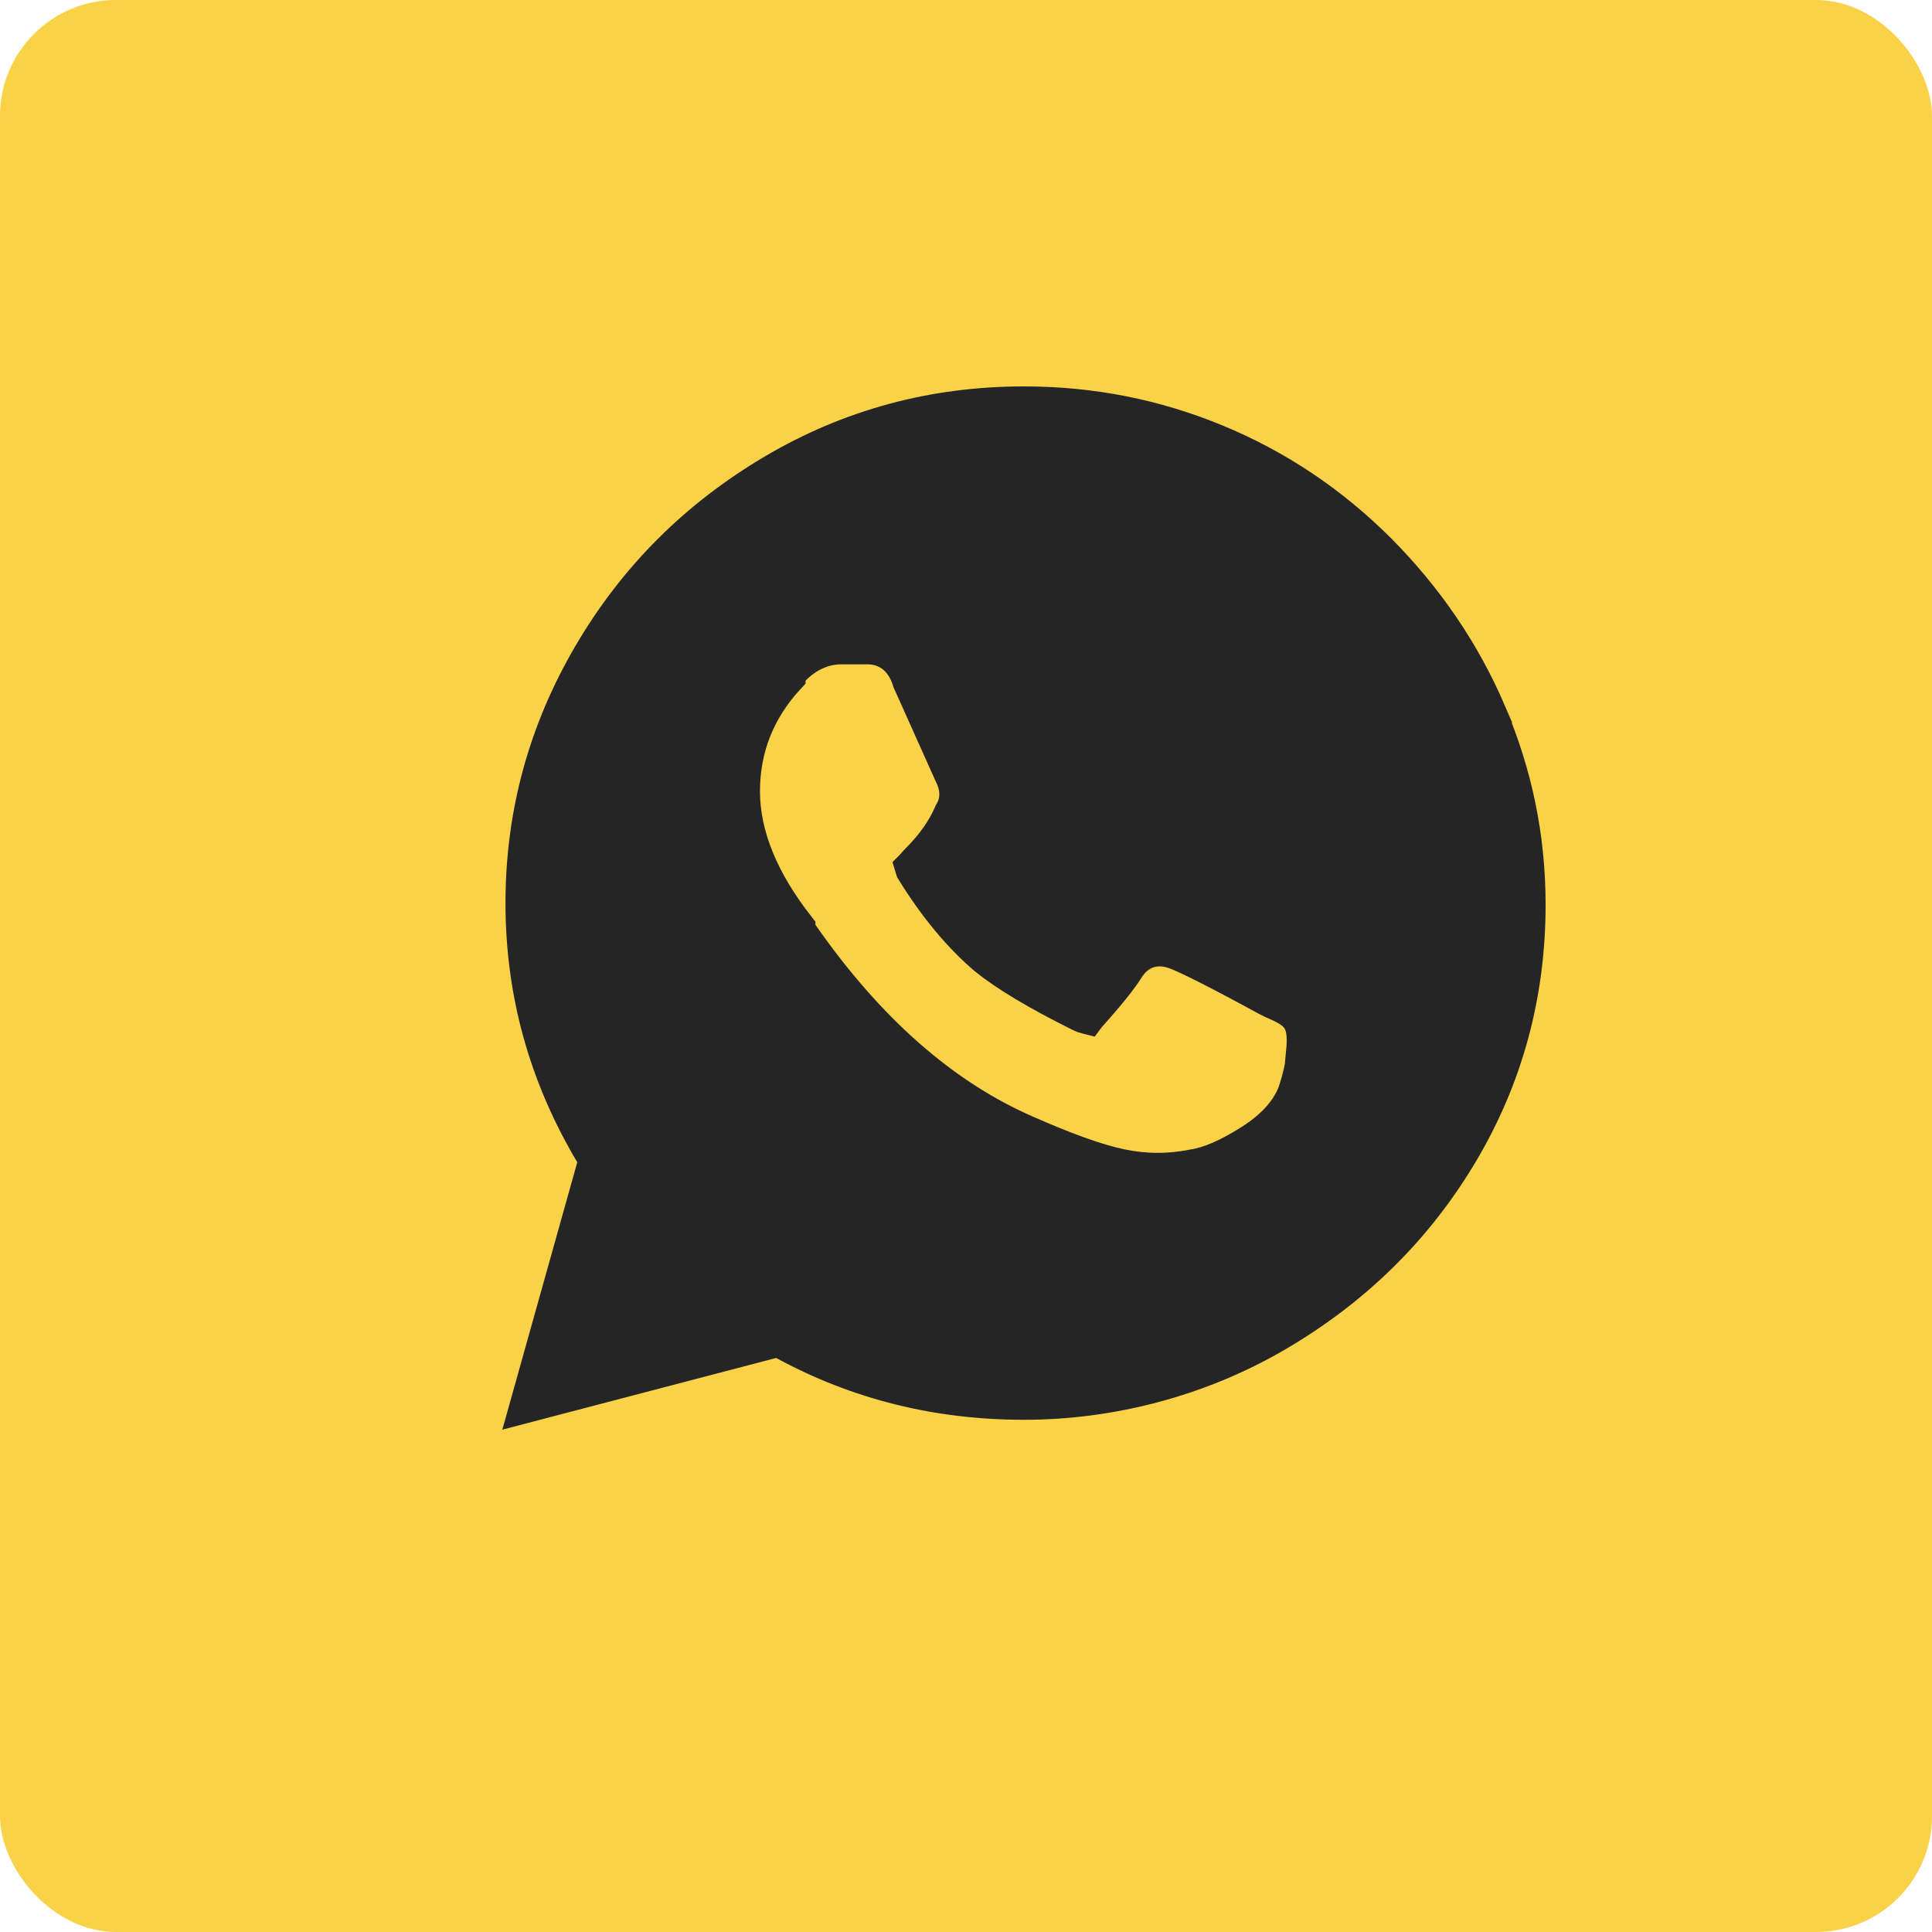 <?xml version="1.0" encoding="UTF-8"?> <svg xmlns="http://www.w3.org/2000/svg" width="50" height="50" viewBox="0 0 50 50" fill="none"><rect width="50" height="50" rx="3" fill="#F9D247"></rect><path d="M13.717 36.295L15.421 30.214L15.479 30.007L15.369 29.823C14.177 27.821 13.582 25.673 13.582 23.372C13.582 21.07 14.169 18.938 15.329 16.96C16.49 14.98 18.063 13.416 20.045 12.245C22.021 11.079 24.17 10.5 26.5 10.5C28.234 10.5 29.886 10.826 31.458 11.477C33.03 12.127 34.427 13.064 35.644 14.28C36.861 15.504 37.813 16.892 38.488 18.461L38.484 18.463C39.159 20.034 39.5 21.683 39.5 23.413C39.5 25.742 38.913 27.881 37.755 29.823C36.595 31.769 35.007 33.326 32.998 34.498C30.998 35.664 28.717 36.244 26.5 36.244C24.278 36.244 22.223 35.736 20.327 34.705L20.153 34.61L19.962 34.66L13.717 36.295ZM33.798 27.214L33.785 27.211C33.8 27.057 33.804 26.914 33.795 26.788C33.787 26.672 33.762 26.495 33.661 26.341C33.566 26.193 33.419 26.099 33.329 26.047C33.221 25.983 33.089 25.922 32.946 25.862L32.805 25.791C31.58 25.122 30.775 24.717 30.431 24.587L30.424 24.584L30.416 24.582C30.188 24.504 29.931 24.475 29.675 24.567C29.419 24.658 29.238 24.843 29.111 25.048C28.963 25.287 28.652 25.679 28.15 26.239L28.134 26.256L28.131 26.26C28.127 26.259 28.121 26.258 28.115 26.257C28.085 26.25 28.041 26.235 27.983 26.207C26.869 25.654 26.067 25.171 25.549 24.753C24.884 24.186 24.253 23.431 23.666 22.478C23.663 22.47 23.662 22.463 23.66 22.456C23.66 22.456 23.66 22.456 23.661 22.455C23.694 22.412 23.745 22.354 23.817 22.282C24.182 21.917 24.473 21.514 24.667 21.063C24.872 20.722 24.839 20.348 24.674 20.021L23.594 17.612C23.519 17.37 23.397 17.14 23.201 16.967C22.985 16.777 22.723 16.693 22.448 16.693H21.772C21.286 16.693 20.851 16.904 20.494 17.261L20.348 17.407V17.495C19.57 18.338 19.168 19.343 19.168 20.477C19.168 21.649 19.674 22.84 20.603 24.026V24.09L20.693 24.219C22.414 26.69 24.37 28.42 26.555 29.366C27.571 29.815 28.401 30.112 29.015 30.239L29.016 30.239C29.646 30.367 30.271 30.368 30.895 30.241C31.33 30.174 31.814 29.953 32.333 29.63C32.895 29.285 33.327 28.868 33.547 28.341L33.553 28.326L33.558 28.31C33.684 27.943 33.769 27.579 33.798 27.214Z" fill="#252525" stroke="#252525"></path></svg> 
